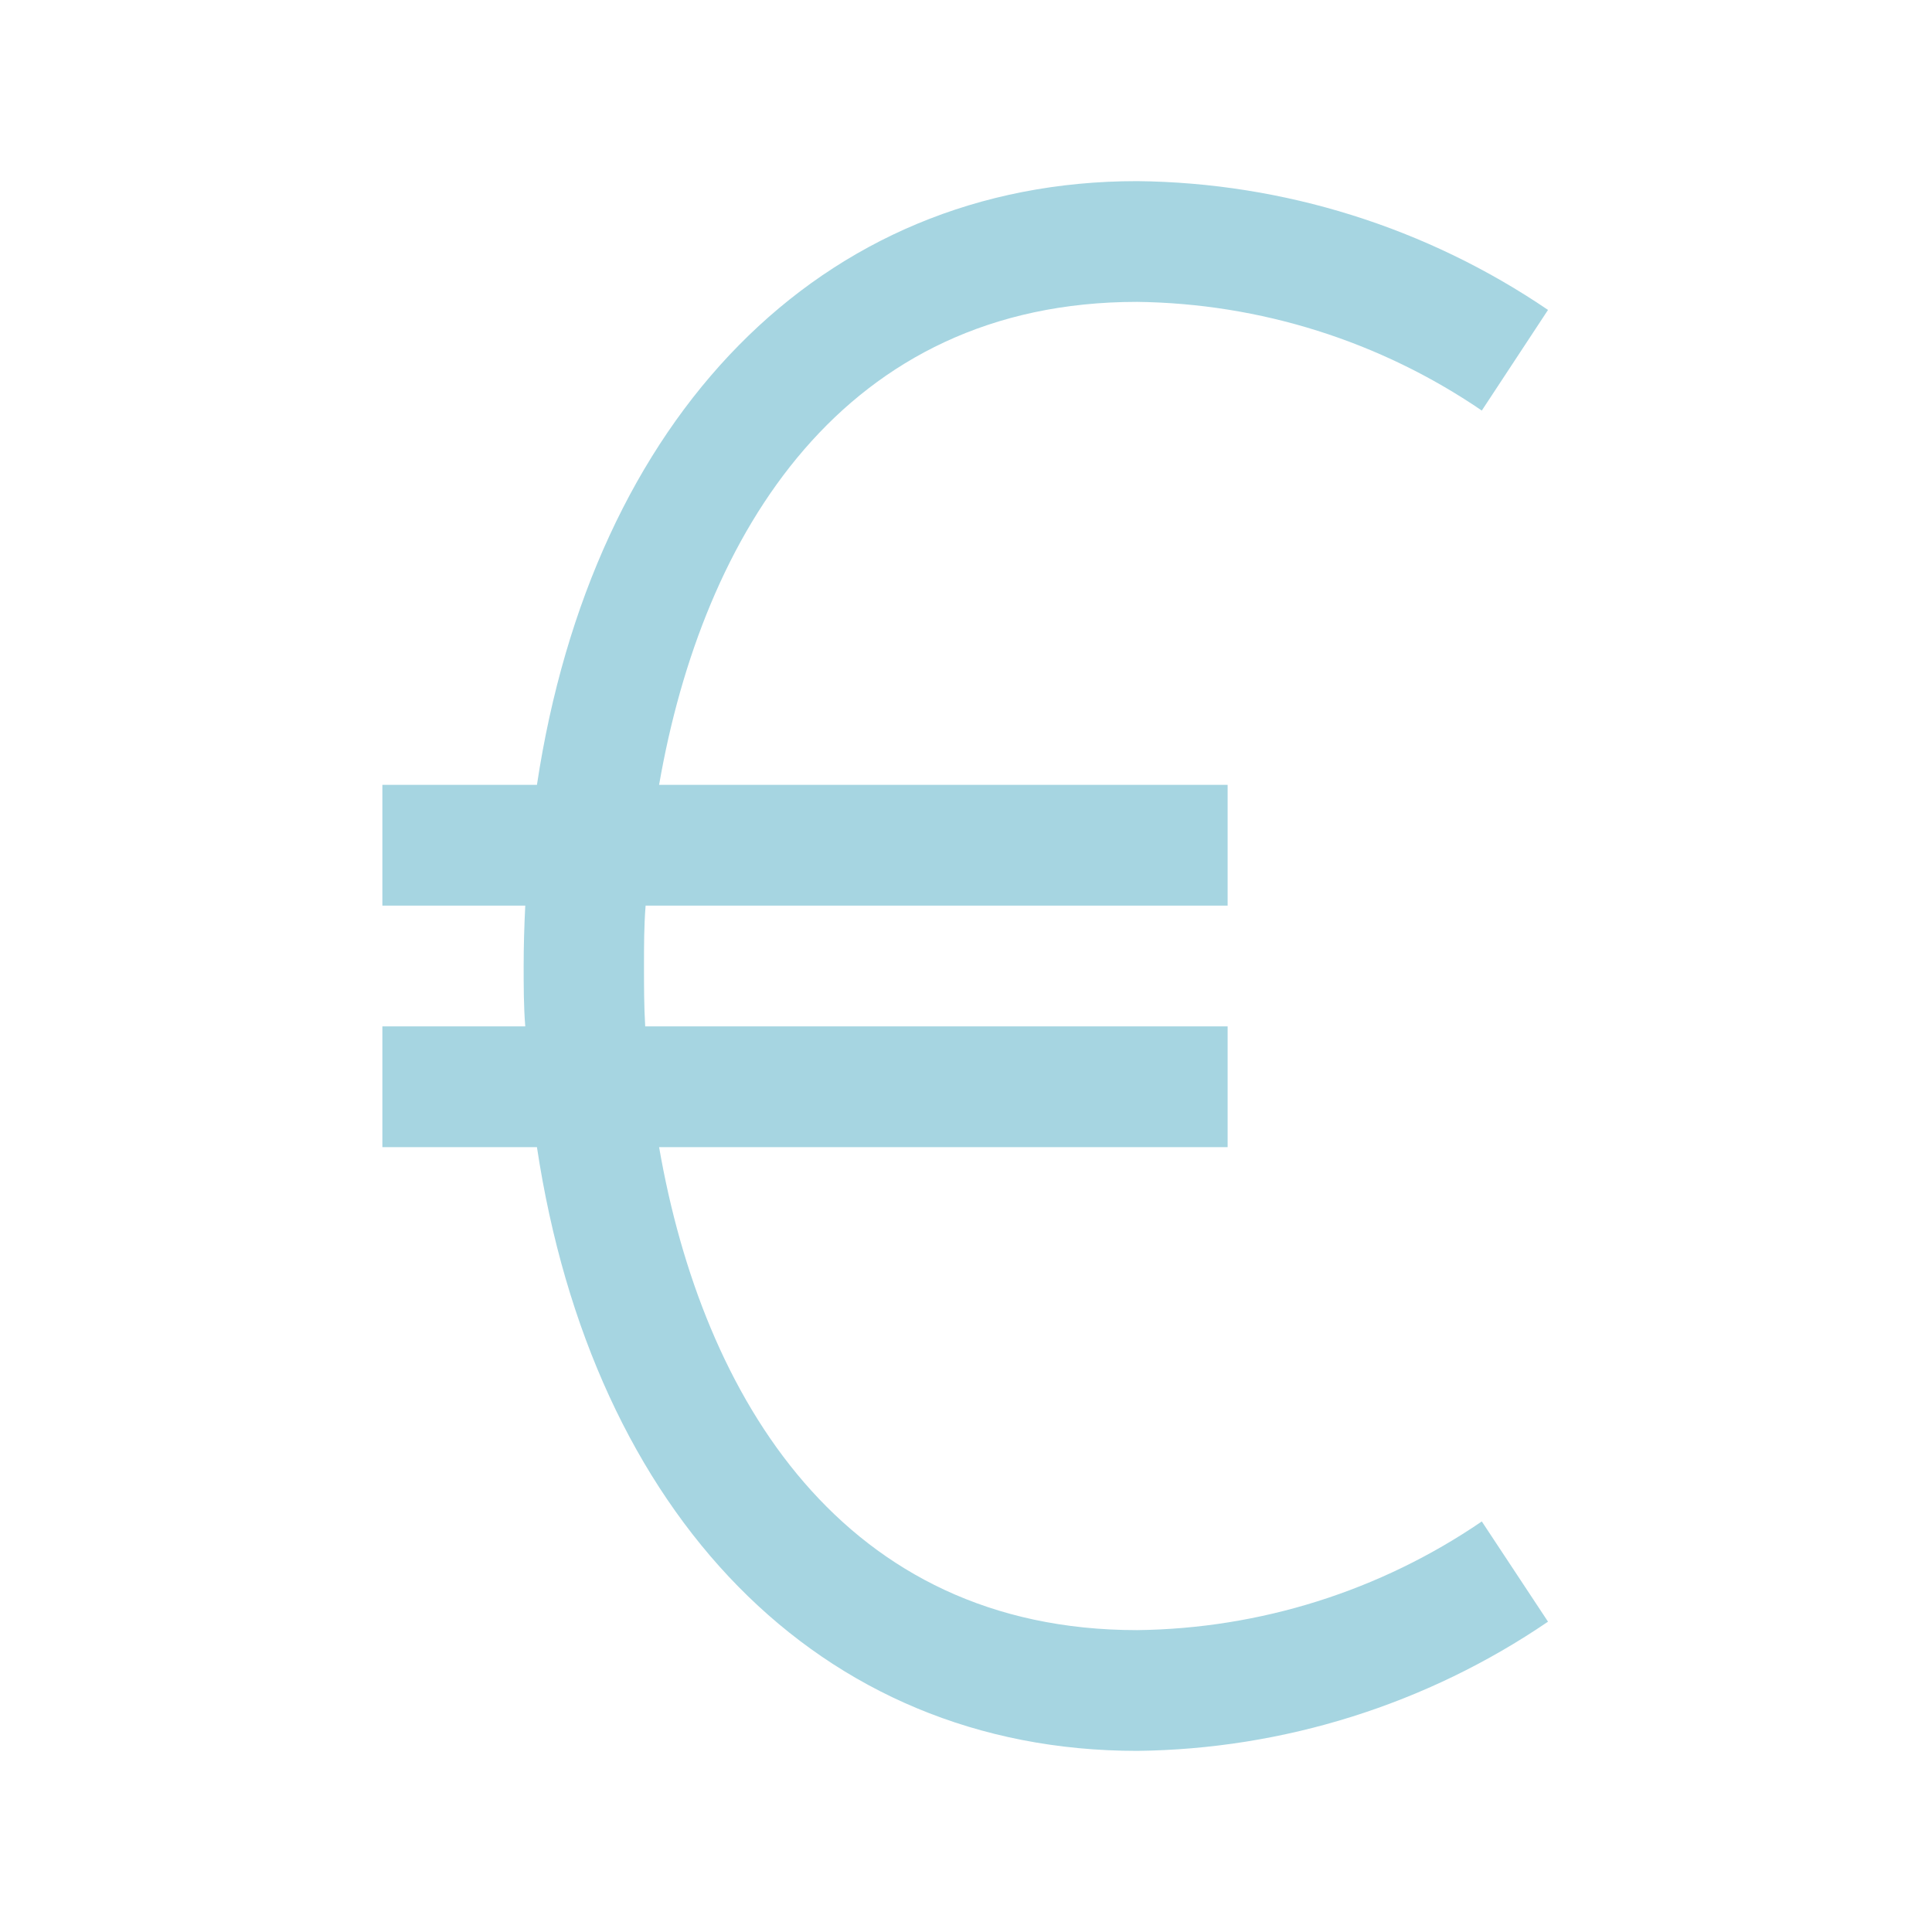 <?xml version="1.0" encoding="UTF-8"?> <svg xmlns="http://www.w3.org/2000/svg" xmlns:xlink="http://www.w3.org/1999/xlink" width="96" height="96" xml:space="preserve" overflow="hidden"><defs><clipPath id="clip0"><rect x="592" y="312" width="96" height="96"></rect></clipPath></defs><g clip-path="url(#clip0)" transform="translate(-592 -312)"><path d="M665.63 387.6C660.578 391.051 654.618 392.93 648.5 393 633.91 393 626.91 381.46 624.75 369L653 369 653 363 624.06 363C624 362 624 361 624 360 624 359 624 358 624.08 357L653 357 653 351 624.75 351C626.91 338.54 633.91 327 648.5 327 654.617 327.074 660.576 328.952 665.63 332.4L668.92 327.4C662.892 323.302 655.789 321.075 648.5 321 632.73 321 621.44 332.75 618.68 351L611 351 611 357 618.1 357C618.05 358 618.02 359 618.02 360 618.02 361 618.02 362 618.1 363L611 363 611 369 618.68 369C621.44 387.25 632.68 399 648.5 399 655.791 398.919 662.895 396.685 668.92 392.58Z" fill="#A6D5E1" fill-rule="nonzero" fill-opacity="1"></path></g></svg> 